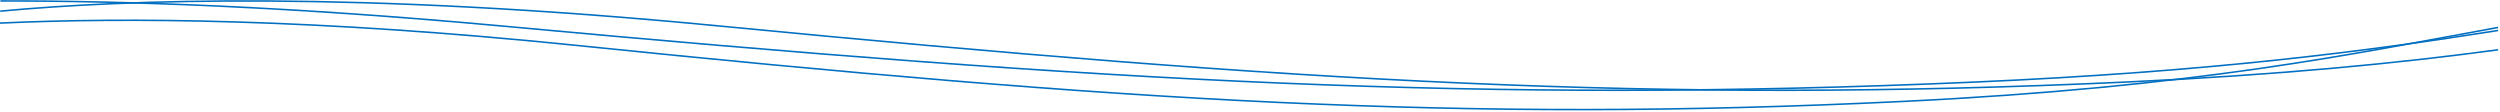 <?xml version="1.0" encoding="utf-8"?>
<!-- Generator: Adobe Illustrator 24.2.1, SVG Export Plug-In . SVG Version: 6.00 Build 0)  -->
<svg version="1.1" id="Layer_1" xmlns="http://www.w3.org/2000/svg" xmlns:xlink="http://www.w3.org/1999/xlink" x="0px" y="0px"
	 viewBox="0 0 1321 59" style="enable-background:new 0 0 1321 59;" xml:space="preserve">
<style type="text/css">
	.st0{fill:none;stroke:#026FC1;stroke-width:0.835;}
</style>
<g>
	<path class="st0" d="M0,12.2c67-3.1,166.7-2.3,303.7,11.7c289.6,29.7,468.8,41,701.7,29.7c156.1-7.6,239.3-25.4,314.6-39.1"/>
	<path class="st0" d="M0.2,0.5C68.5,0.4,156,3.7,264.7,13.7c321.1,29.7,519.8,41,778,29.7c126-5.5,209.1-16.5,277.3-27.3"/>
	<path class="st0" d="M0.1,5.9c65-6.1,187.7-10.8,379.6,7.8c306.6,29.7,496.3,41,742.8,29.7c82-3.8,145-10,197.5-17.1"/>
</g>
</svg>
